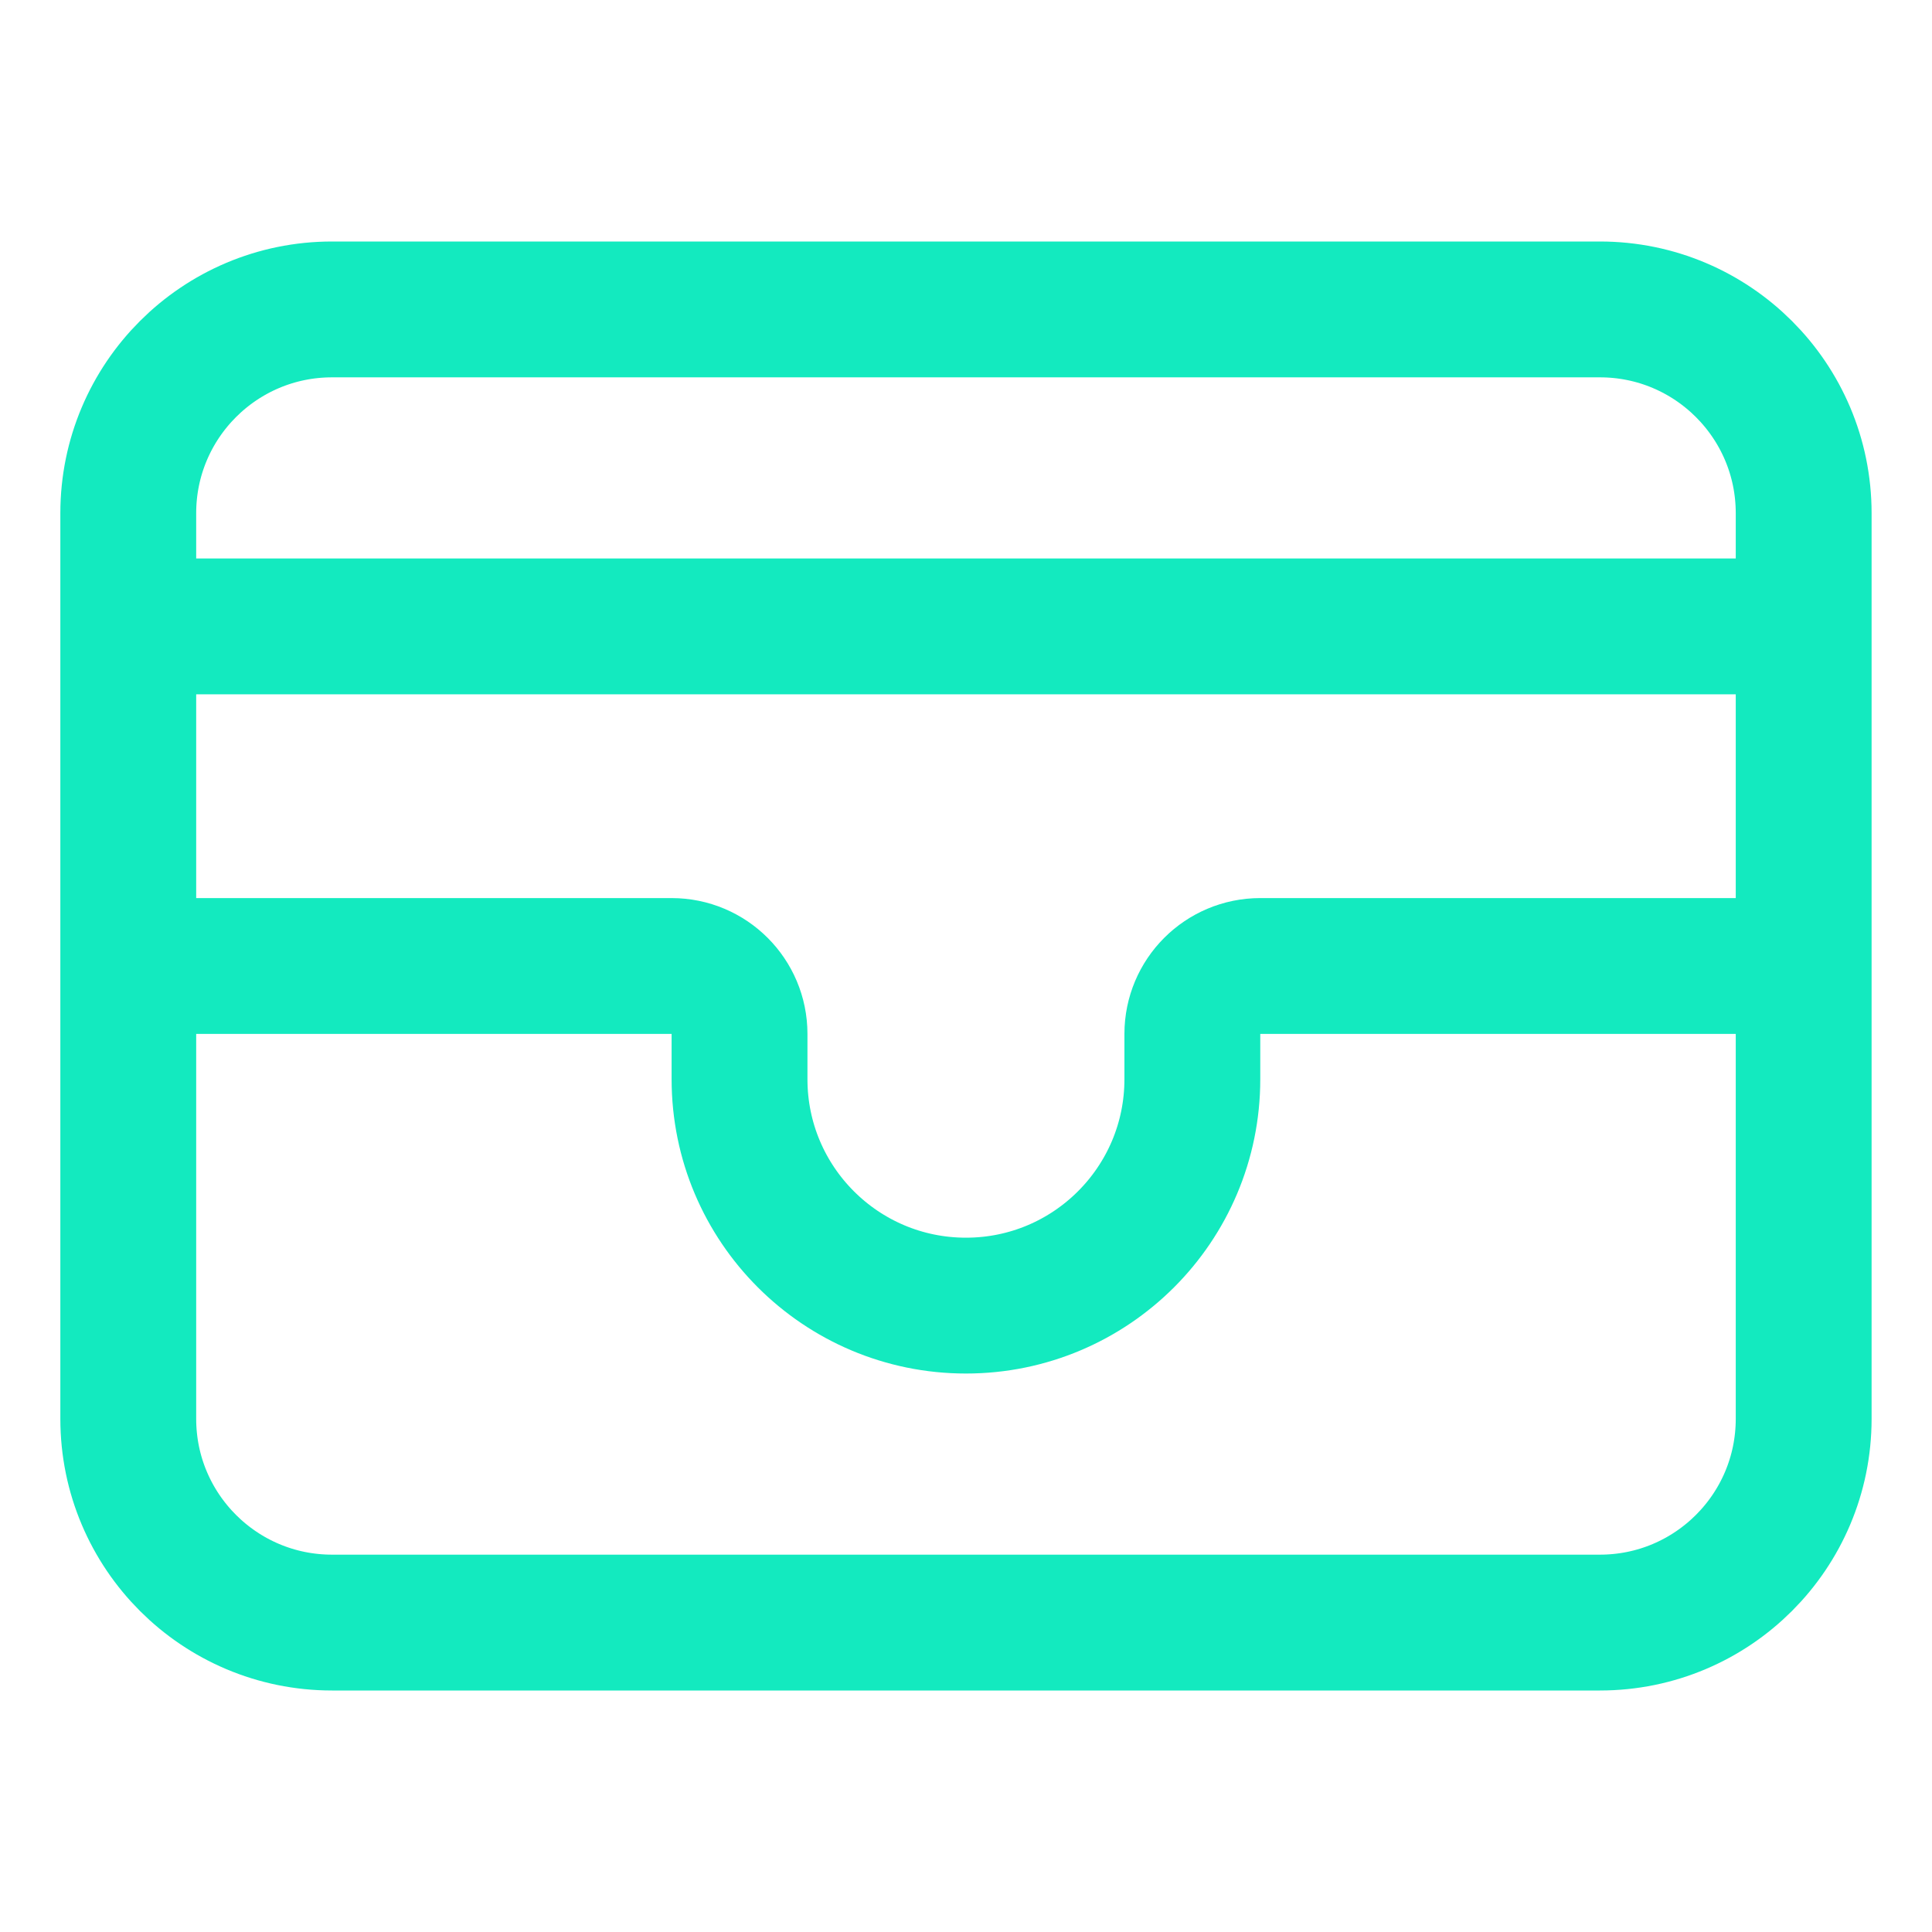 <svg width="64" height="64" viewBox="0 0 64 64" fill="none" xmlns="http://www.w3.org/2000/svg">
<path d="M10.999 10.25H52.999C56.727 10.25 59.749 13.272 59.749 17V47C59.749 50.728 56.727 53.75 52.999 53.75H10.999C7.271 53.75 4.249 50.728 4.249 47V17C4.249 13.272 7.271 10.25 10.999 10.25Z" stroke="#13EABF" stroke-width="4.5" stroke-linecap="round" stroke-linejoin="round"/>
<path d="M3.873 20.75H60.123" stroke="#13EABF" stroke-width="4.5"/>
<path d="M3.873 32H22.248C23.491 32 24.498 33.007 24.498 34.25V35.75C24.498 39.892 27.856 43.25 31.998 43.25V43.25C36.14 43.25 39.498 39.892 39.498 35.75V34.25C39.498 33.007 40.505 32 41.748 32H60.123" stroke="#13EABF" stroke-width="4.5" stroke-linejoin="round"/>
</svg>
